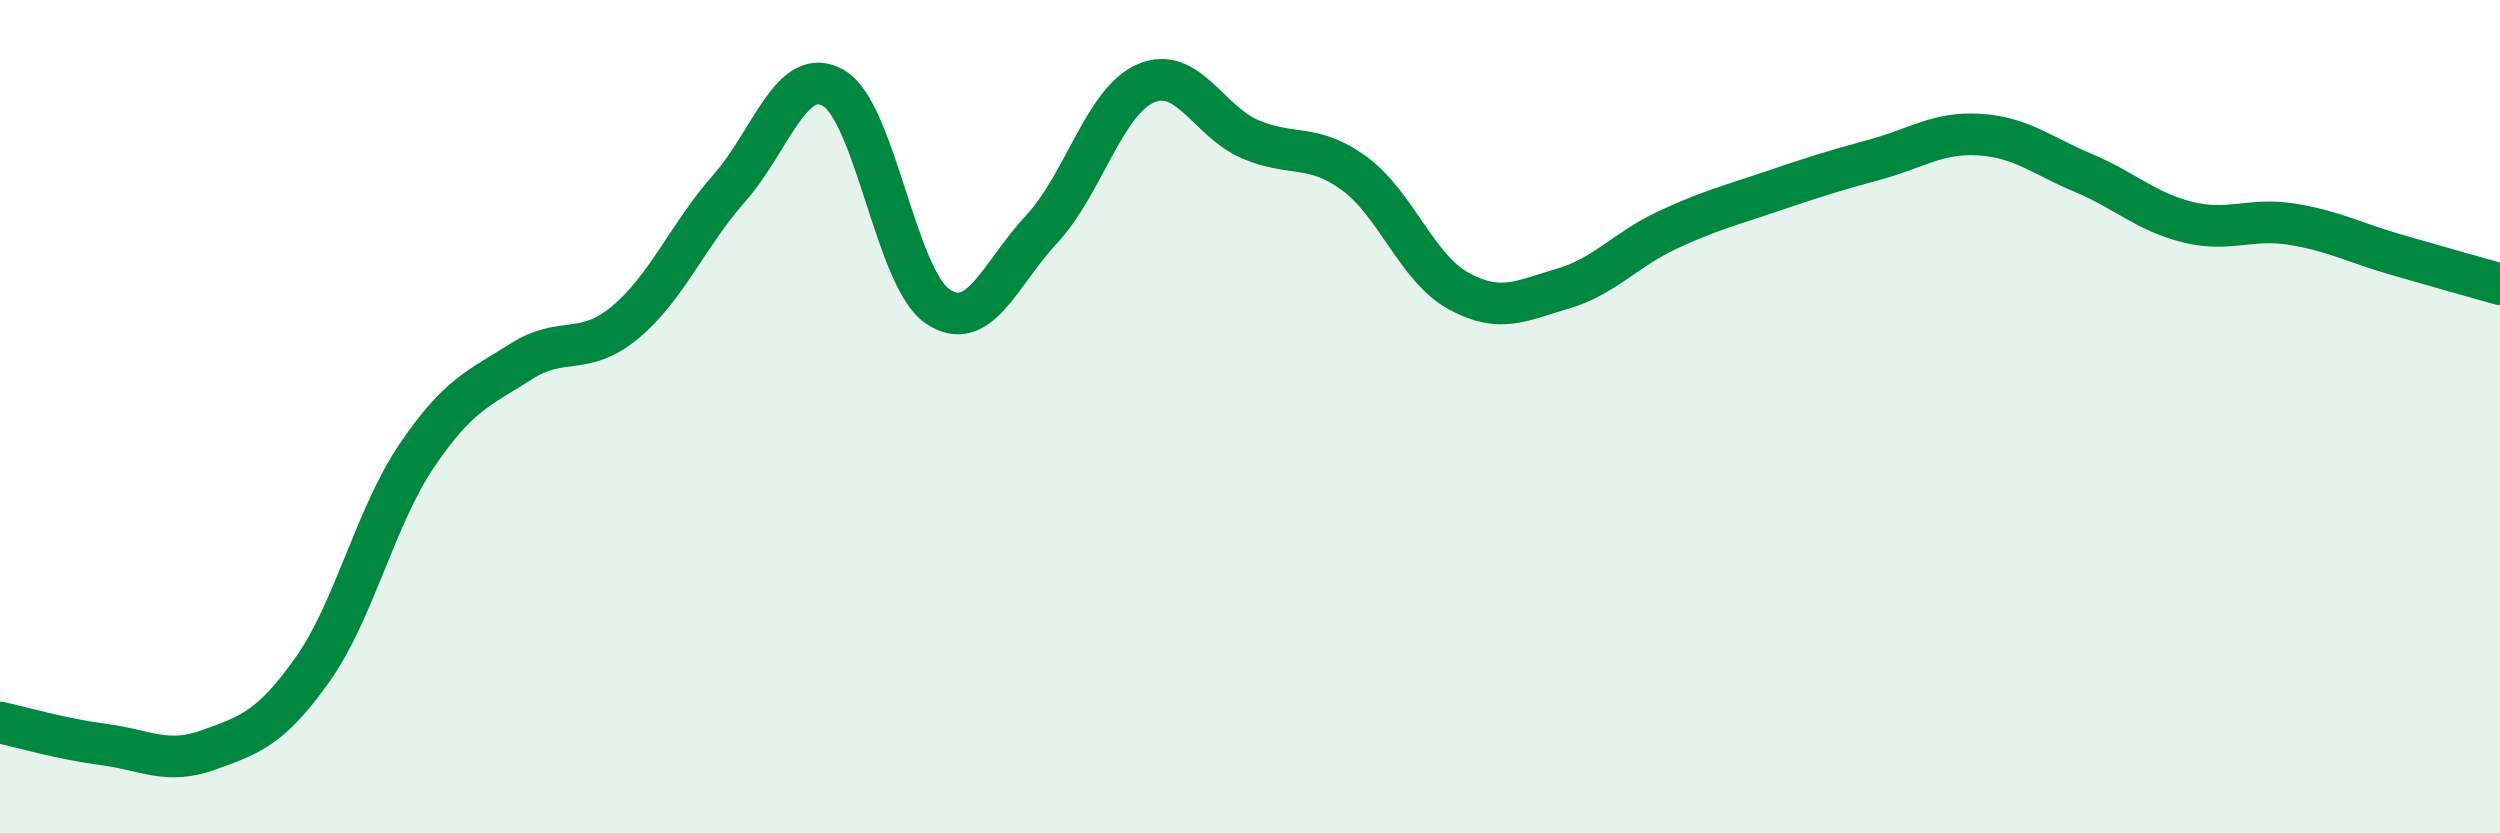 
    <svg width="60" height="20" viewBox="0 0 60 20" xmlns="http://www.w3.org/2000/svg">
      <path
        d="M 0,17.34 C 0.5,17.45 1.5,17.74 2.5,17.87 C 3.5,18 4,18.36 5,18 C 6,17.64 6.5,17.48 7.5,16.07 C 8.5,14.66 9,12.42 10,10.94 C 11,9.46 11.5,9.32 12.5,8.68 C 13.5,8.04 14,8.57 15,7.74 C 16,6.91 16.5,5.65 17.5,4.52 C 18.5,3.39 19,1.54 20,2.11 C 21,2.68 21.5,6.67 22.5,7.35 C 23.5,8.03 24,6.57 25,5.5 C 26,4.43 26.5,2.43 27.5,2 C 28.5,1.57 29,2.91 30,3.34 C 31,3.77 31.5,3.43 32.5,4.16 C 33.5,4.89 34,6.43 35,6.98 C 36,7.53 36.5,7.22 37.5,6.93 C 38.5,6.64 39,6 40,5.53 C 41,5.06 41.5,4.94 42.5,4.6 C 43.5,4.26 44,4.1 45,3.83 C 46,3.56 46.5,3.17 47.5,3.23 C 48.5,3.29 49,3.73 50,4.15 C 51,4.57 51.5,5.08 52.5,5.33 C 53.5,5.58 54,5.22 55,5.38 C 56,5.54 56.5,5.82 57.5,6.11 C 58.5,6.4 59.5,6.68 60,6.82L60 20L0 20Z"
        fill="#008740"
        opacity="0.1"
        stroke-linecap="round"
        stroke-linejoin="round"
      />
      <path
        d="M 0,17.34 C 0.5,17.45 1.5,17.74 2.5,17.87 C 3.5,18 4,18.36 5,18 C 6,17.64 6.5,17.48 7.5,16.07 C 8.5,14.66 9,12.42 10,10.94 C 11,9.46 11.5,9.32 12.5,8.68 C 13.5,8.04 14,8.57 15,7.74 C 16,6.91 16.5,5.65 17.5,4.52 C 18.5,3.39 19,1.54 20,2.11 C 21,2.68 21.5,6.67 22.5,7.35 C 23.5,8.03 24,6.57 25,5.5 C 26,4.43 26.5,2.43 27.5,2 C 28.5,1.57 29,2.91 30,3.34 C 31,3.77 31.5,3.43 32.5,4.16 C 33.5,4.89 34,6.43 35,6.98 C 36,7.53 36.5,7.22 37.5,6.93 C 38.5,6.64 39,6 40,5.53 C 41,5.06 41.5,4.94 42.5,4.6 C 43.5,4.26 44,4.1 45,3.83 C 46,3.56 46.5,3.17 47.5,3.23 C 48.5,3.29 49,3.73 50,4.15 C 51,4.57 51.5,5.08 52.5,5.33 C 53.5,5.58 54,5.22 55,5.38 C 56,5.54 56.5,5.82 57.5,6.11 C 58.5,6.4 59.5,6.68 60,6.82"
        stroke="#008740"
        stroke-width="1"
        fill="none"
        stroke-linecap="round"
        stroke-linejoin="round"
      />
    </svg>
  